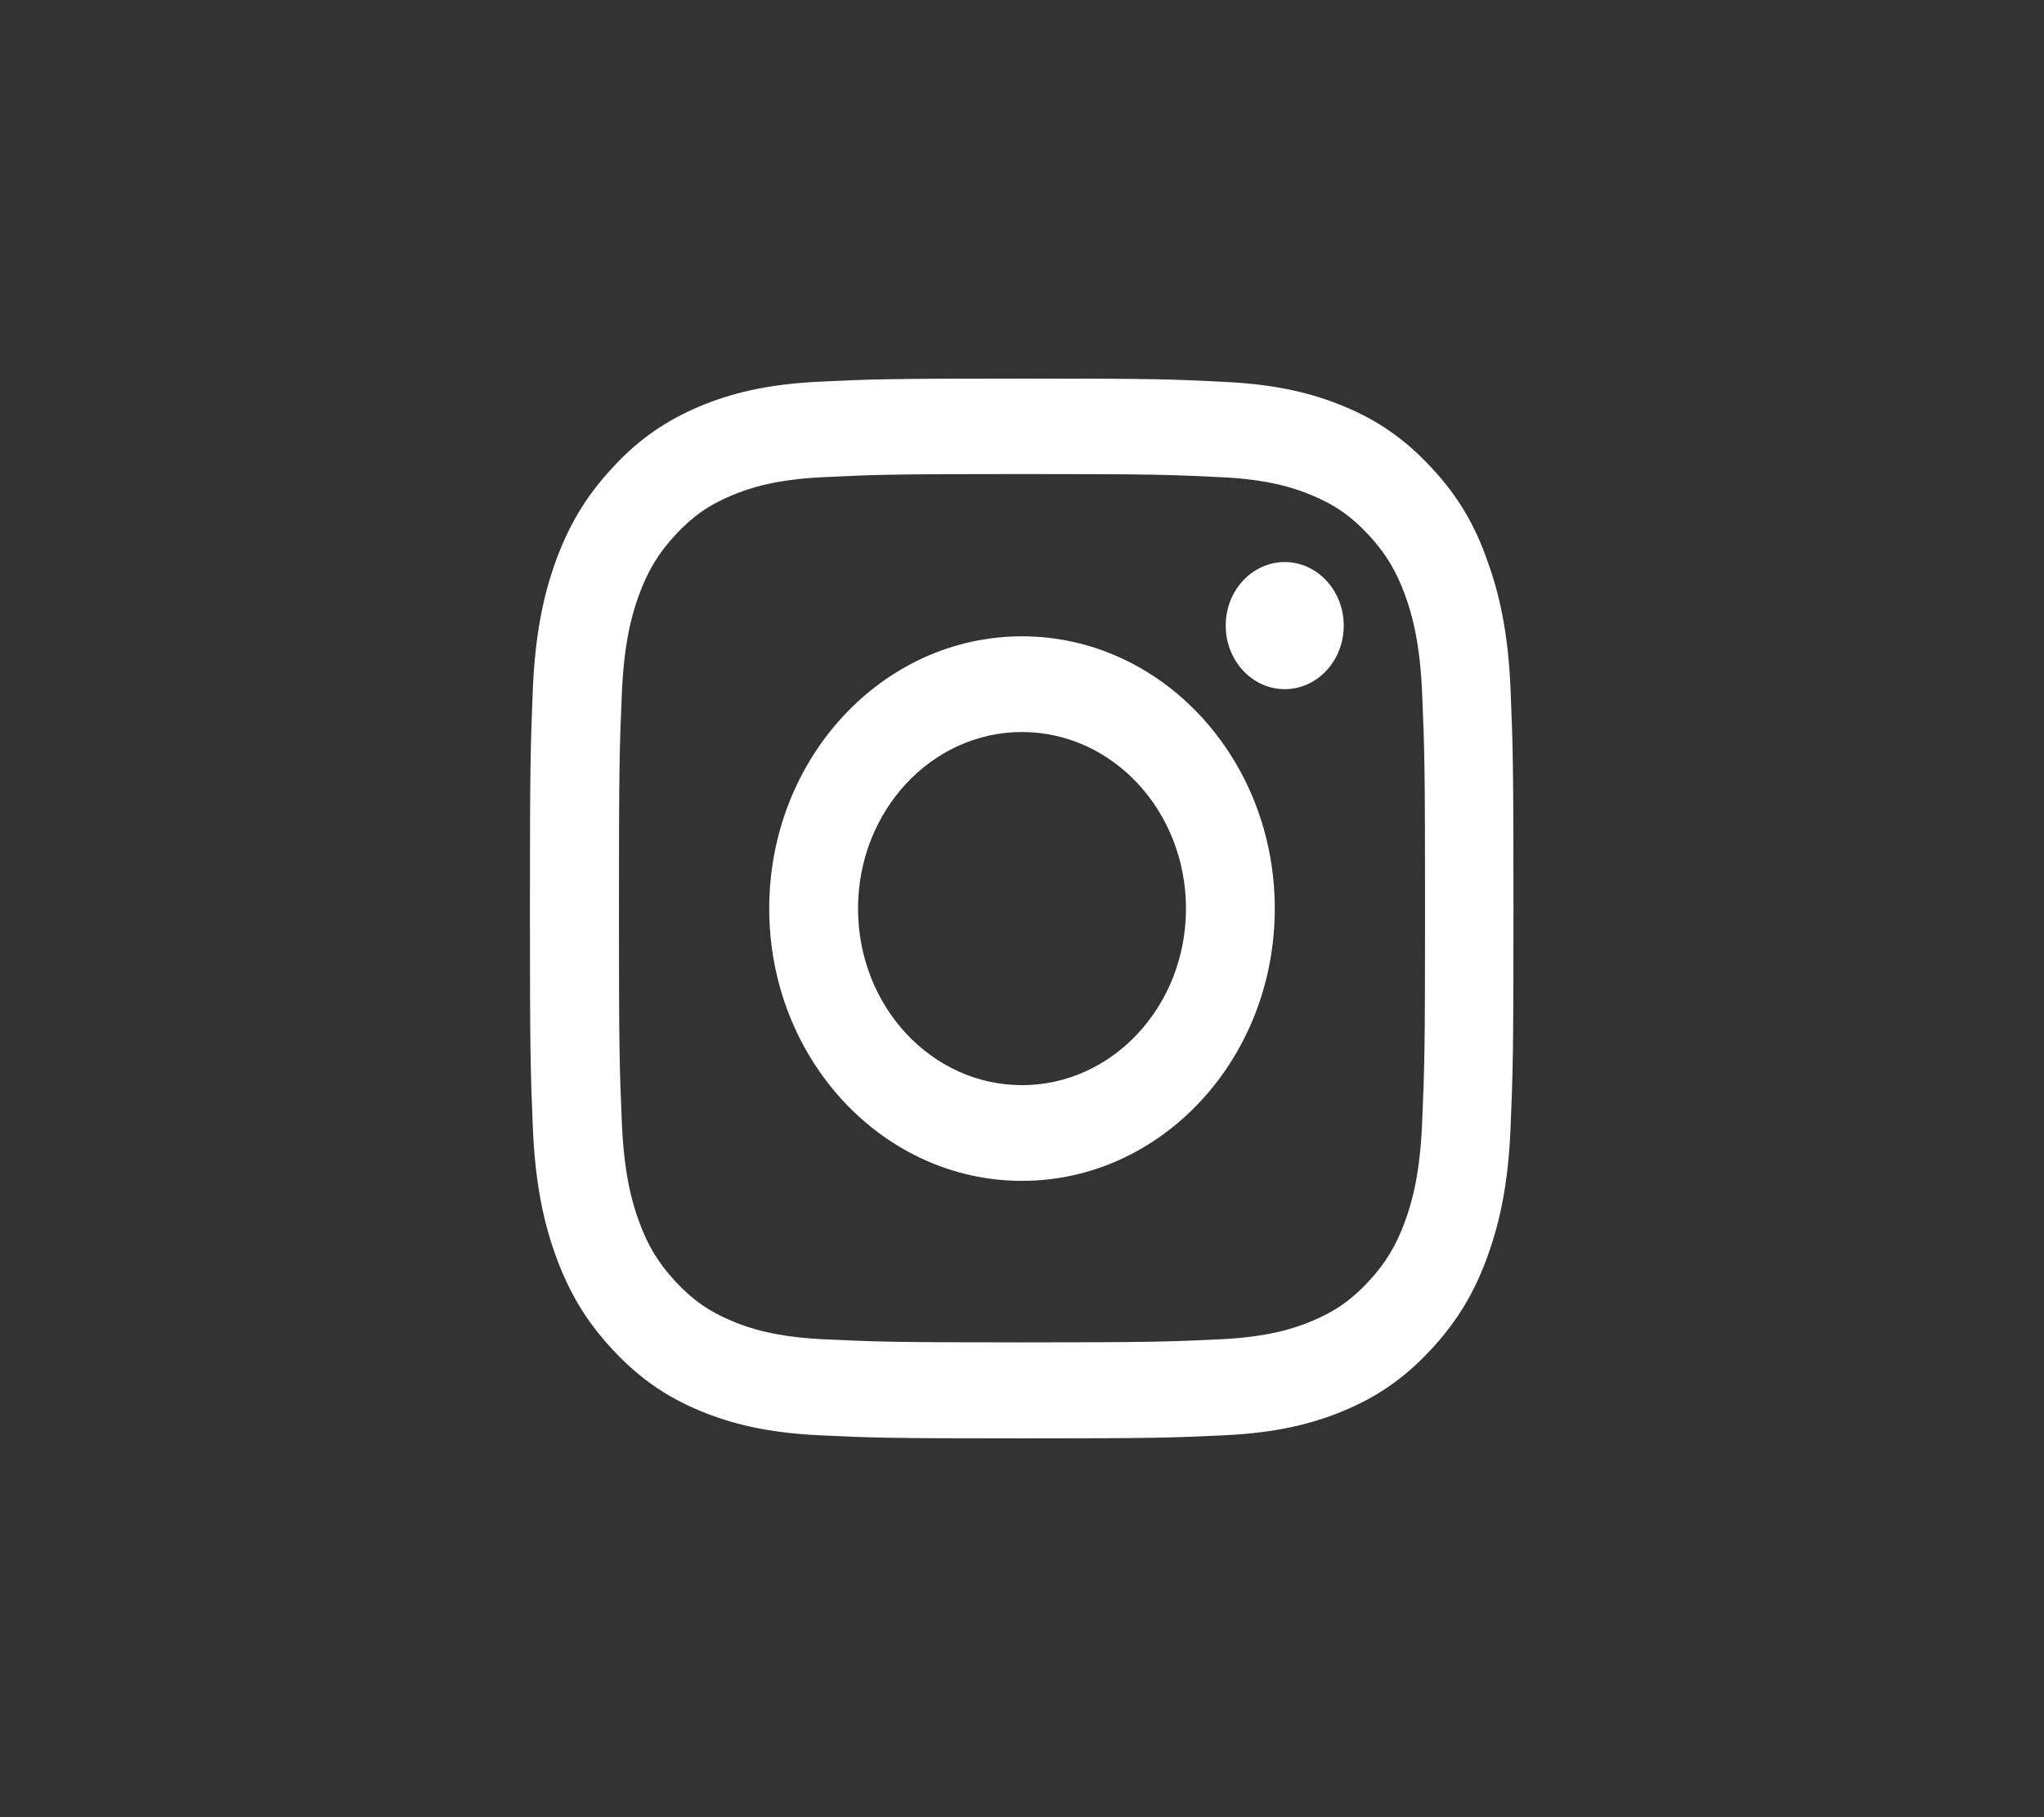 <svg width="27" height="24" viewBox="0 0 27 24" fill="none" xmlns="http://www.w3.org/2000/svg">
<rect x="0" y="0" width="27" height="24" fill="#333333" stroke="none"/>
<path d="M13.5 6.261C15.237 6.261 15.442 6.269 16.125 6.302C16.76 6.332 17.103 6.446 17.331 6.542C17.634 6.668 17.852 6.821 18.078 7.064C18.306 7.311 18.446 7.543 18.563 7.868C18.652 8.114 18.758 8.486 18.786 9.167C18.817 9.905 18.824 10.127 18.824 11.995C18.824 13.865 18.817 14.086 18.786 14.822C18.758 15.505 18.652 15.875 18.563 16.121C18.446 16.446 18.304 16.681 18.078 16.925C17.849 17.171 17.634 17.321 17.331 17.447C17.103 17.543 16.758 17.657 16.125 17.688C15.44 17.72 15.234 17.729 13.5 17.729C11.763 17.729 11.558 17.72 10.875 17.688C10.24 17.657 9.897 17.543 9.669 17.447C9.366 17.321 9.148 17.168 8.922 16.925C8.694 16.678 8.554 16.446 8.437 16.121C8.348 15.875 8.242 15.503 8.214 14.822C8.183 14.084 8.176 13.862 8.176 11.995C8.176 10.124 8.183 9.903 8.214 9.167C8.242 8.484 8.348 8.114 8.437 7.868C8.554 7.543 8.696 7.308 8.922 7.064C9.151 6.818 9.366 6.668 9.669 6.542C9.897 6.446 10.242 6.332 10.875 6.302C11.558 6.269 11.763 6.261 13.5 6.261ZM13.5 5C11.735 5 11.514 5.008 10.821 5.041C10.131 5.074 9.656 5.194 9.245 5.366C8.815 5.547 8.452 5.785 8.092 6.176C7.729 6.564 7.508 6.955 7.34 7.414C7.18 7.86 7.069 8.369 7.038 9.113C7.008 9.862 7 10.1 7 12C7 13.9 7.008 14.138 7.038 14.885C7.069 15.629 7.18 16.14 7.34 16.583C7.508 17.045 7.729 17.436 8.092 17.824C8.452 18.212 8.815 18.453 9.242 18.631C9.656 18.803 10.128 18.923 10.819 18.956C11.512 18.989 11.733 18.997 13.498 18.997C15.262 18.997 15.483 18.989 16.176 18.956C16.867 18.923 17.342 18.803 17.753 18.631C18.18 18.453 18.543 18.212 18.903 17.824C19.264 17.436 19.487 17.045 19.652 16.585C19.812 16.14 19.924 15.631 19.954 14.887C19.985 14.141 19.992 13.903 19.992 12.003C19.992 10.102 19.985 9.864 19.954 9.118C19.924 8.374 19.812 7.863 19.652 7.42C19.492 6.955 19.271 6.564 18.908 6.176C18.548 5.787 18.185 5.547 17.758 5.369C17.344 5.197 16.872 5.077 16.181 5.044C15.486 5.008 15.265 5 13.5 5Z" fill="white"/>
<path d="M13.5 8.404C11.657 8.404 10.161 10.015 10.161 12C10.161 13.985 11.657 15.596 13.5 15.596C15.343 15.596 16.839 13.985 16.839 12C16.839 10.015 15.343 8.404 13.5 8.404ZM13.5 14.332C12.304 14.332 11.334 13.288 11.334 12C11.334 10.712 12.304 9.668 13.5 9.668C14.696 9.668 15.666 10.712 15.666 12C15.666 13.288 14.696 14.332 13.5 14.332Z" fill="white"/>
<path d="M17.75 8.262C17.75 8.727 17.4 9.102 16.971 9.102C16.539 9.102 16.191 8.724 16.191 8.262C16.191 7.797 16.542 7.423 16.971 7.423C17.4 7.423 17.75 7.8 17.75 8.262Z" fill="white"/>
</svg>
